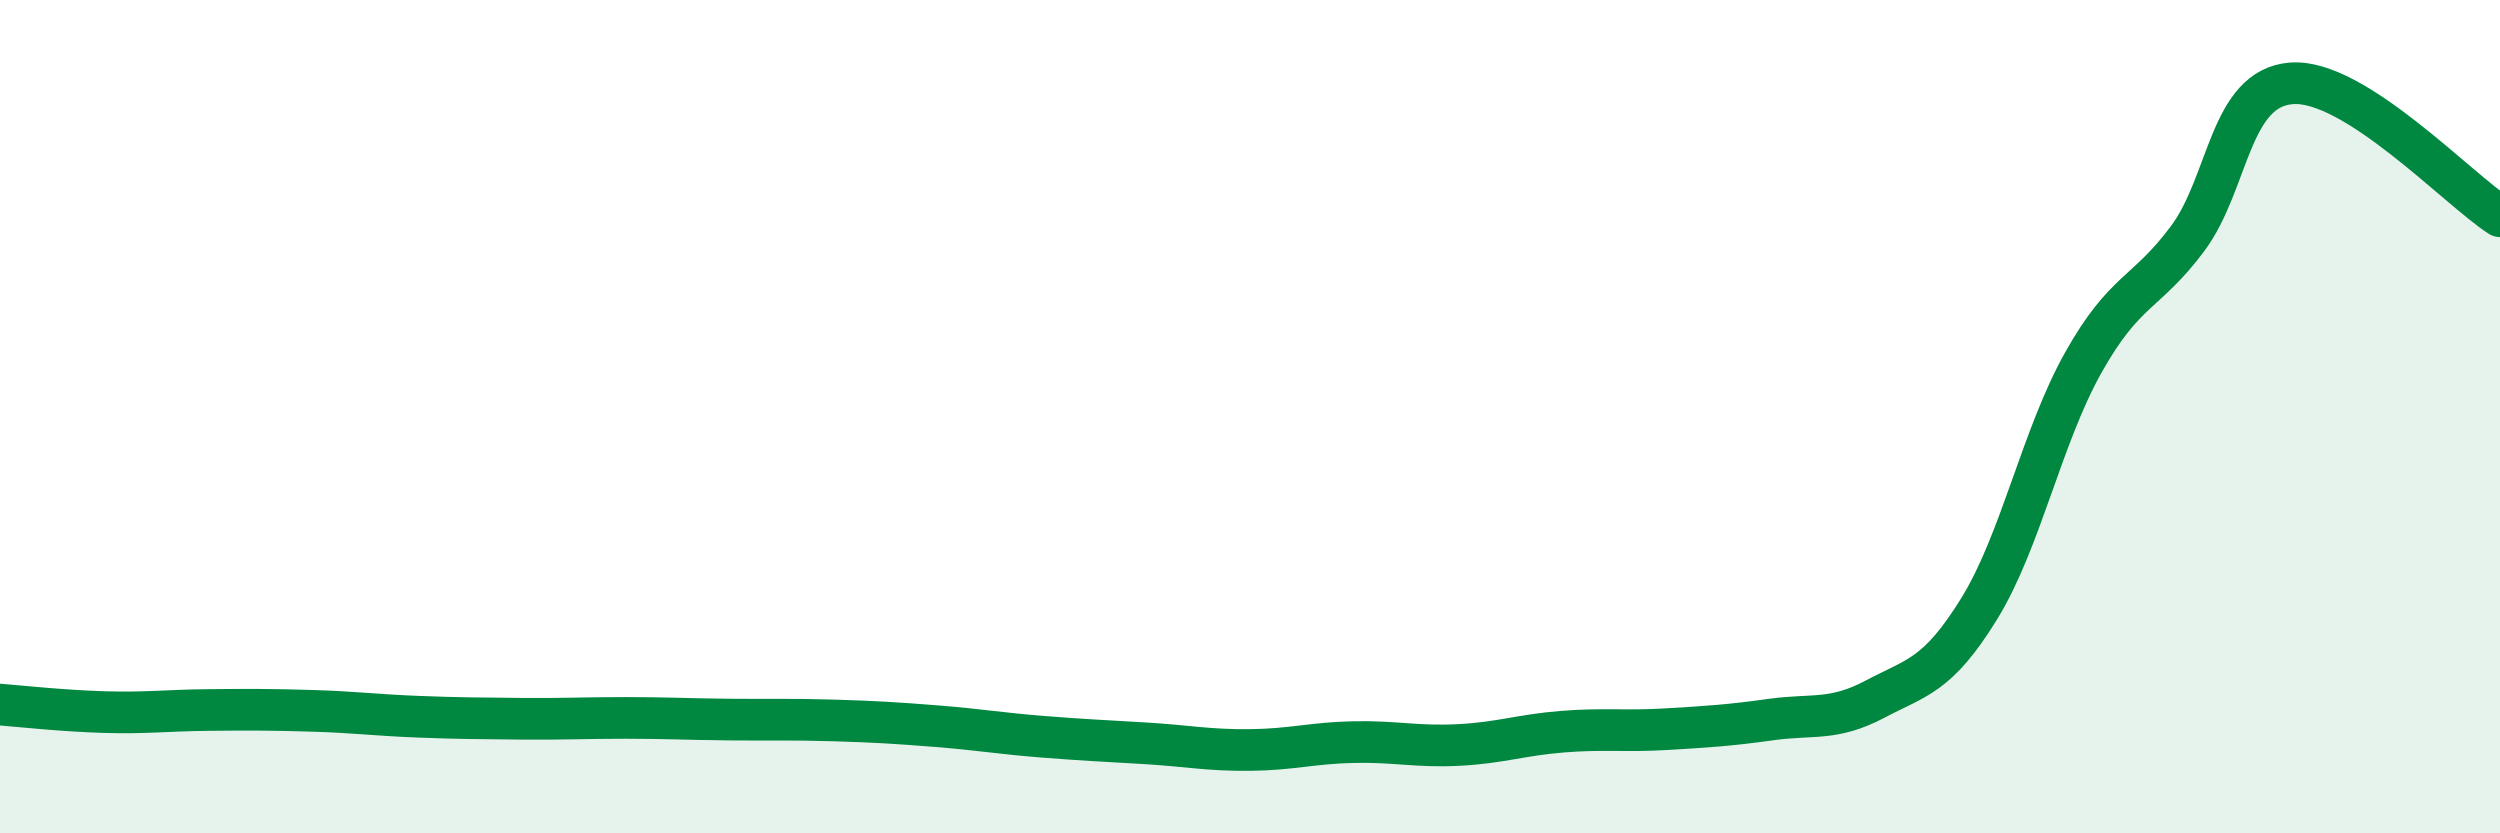 
    <svg width="60" height="20" viewBox="0 0 60 20" xmlns="http://www.w3.org/2000/svg">
      <path
        d="M 0,16.91 C 0.5,16.95 1.5,17.06 2.5,17.09 C 3.5,17.12 4,17.05 5,17.04 C 6,17.03 6.5,17.03 7.5,17.06 C 8.5,17.09 9,17.16 10,17.2 C 11,17.24 11.5,17.24 12.5,17.25 C 13.5,17.26 14,17.23 15,17.23 C 16,17.23 16.5,17.26 17.5,17.27 C 18.5,17.28 19,17.26 20,17.29 C 21,17.32 21.5,17.35 22.5,17.43 C 23.5,17.51 24,17.6 25,17.68 C 26,17.76 26.5,17.78 27.5,17.84 C 28.5,17.9 29,18.01 30,18 C 31,17.99 31.5,17.83 32.5,17.81 C 33.5,17.79 34,17.93 35,17.88 C 36,17.83 36.5,17.64 37.5,17.56 C 38.5,17.48 39,17.56 40,17.5 C 41,17.44 41.5,17.41 42.5,17.27 C 43.5,17.13 44,17.31 45,16.78 C 46,16.25 46.5,16.23 47.5,14.61 C 48.5,12.99 49,10.48 50,8.7 C 51,6.92 51.5,7.07 52.5,5.73 C 53.5,4.39 53.5,2.11 55,2 C 56.5,1.89 59,4.55 60,5.19L60 20L0 20Z"
        fill="#008740"
        opacity="0.1"
        stroke-linecap="round"
        stroke-linejoin="round"
      />
      <path
        d="M 0,16.91 C 0.5,16.95 1.5,17.06 2.5,17.09 C 3.5,17.12 4,17.05 5,17.04 C 6,17.03 6.5,17.03 7.5,17.06 C 8.5,17.09 9,17.16 10,17.2 C 11,17.24 11.5,17.24 12.5,17.25 C 13.5,17.26 14,17.23 15,17.23 C 16,17.23 16.5,17.26 17.5,17.27 C 18.5,17.28 19,17.26 20,17.29 C 21,17.32 21.5,17.35 22.5,17.43 C 23.5,17.51 24,17.6 25,17.68 C 26,17.76 26.5,17.78 27.5,17.84 C 28.5,17.9 29,18.01 30,18 C 31,17.99 31.5,17.83 32.5,17.81 C 33.5,17.79 34,17.93 35,17.88 C 36,17.83 36.5,17.64 37.5,17.56 C 38.5,17.48 39,17.56 40,17.5 C 41,17.44 41.5,17.41 42.5,17.27 C 43.5,17.13 44,17.31 45,16.78 C 46,16.25 46.5,16.23 47.5,14.61 C 48.5,12.99 49,10.48 50,8.7 C 51,6.92 51.5,7.07 52.5,5.73 C 53.5,4.39 53.5,2.11 55,2 C 56.5,1.89 59,4.55 60,5.19"
        stroke="#008740"
        stroke-width="1"
        fill="none"
        stroke-linecap="round"
        stroke-linejoin="round"
      />
    </svg>
  